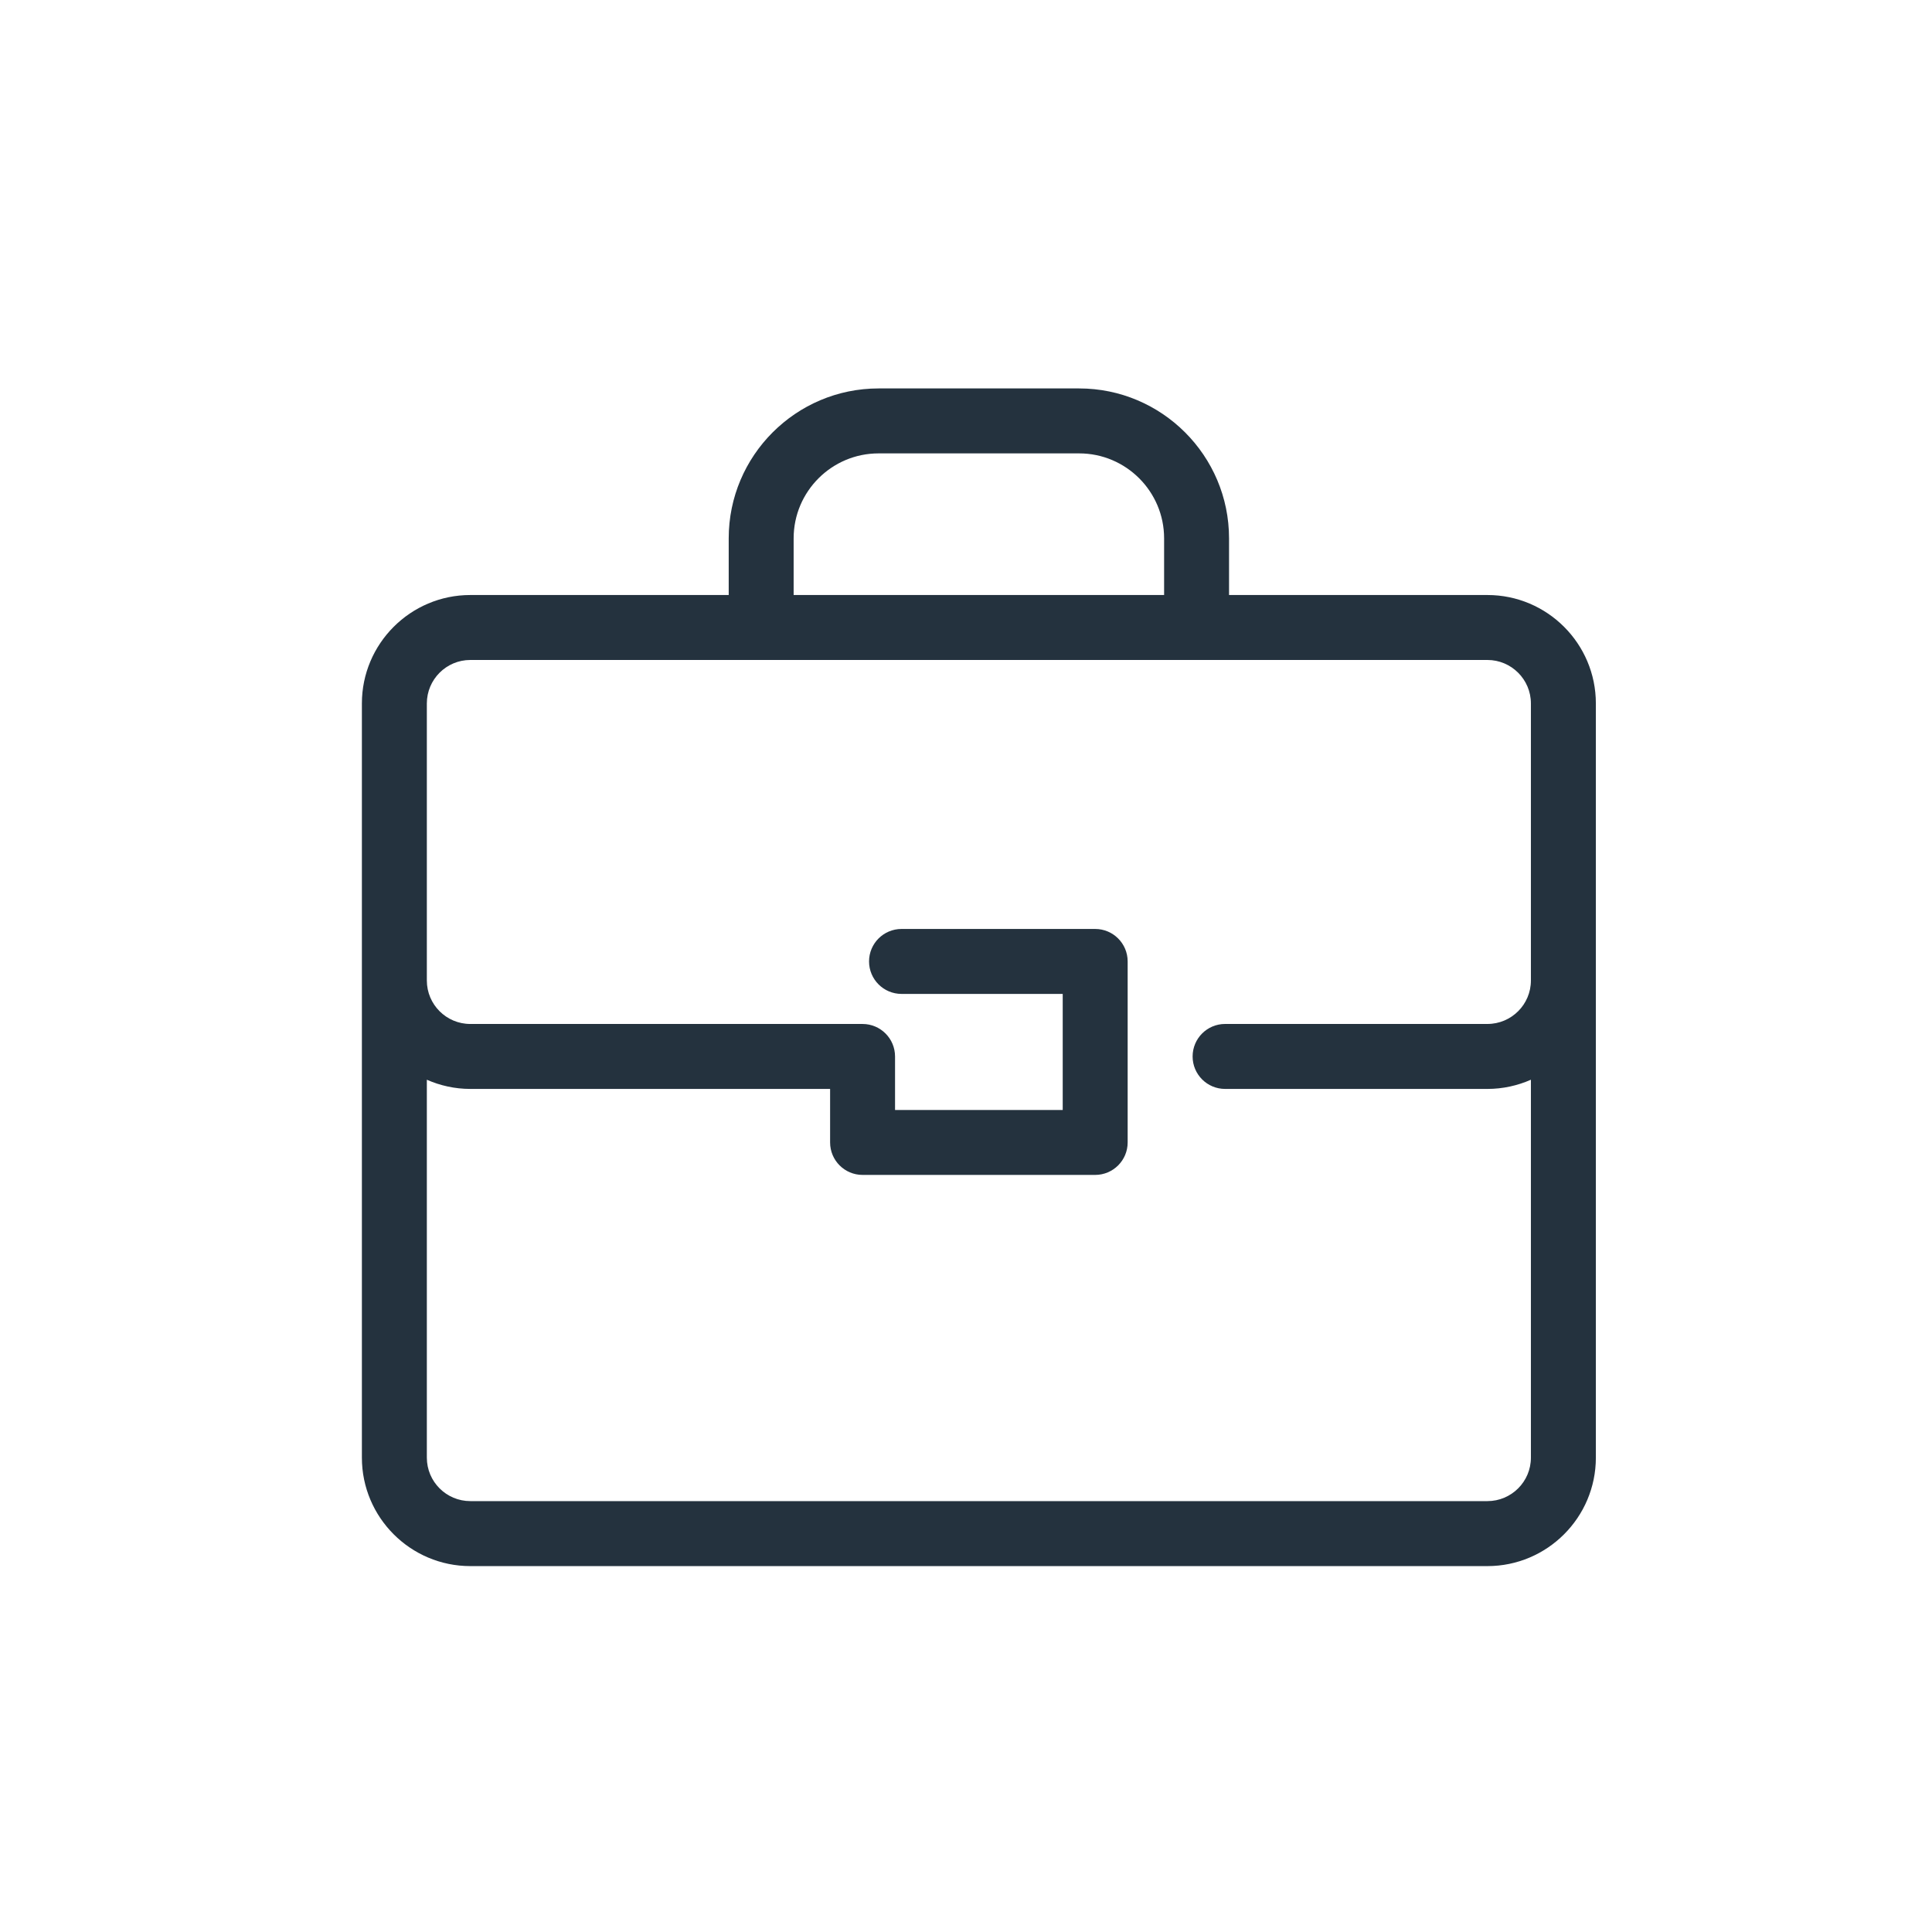 <?xml version="1.0" encoding="utf-8"?>
<!-- Generator: Adobe Illustrator 16.0.0, SVG Export Plug-In . SVG Version: 6.00 Build 0)  -->
<!DOCTYPE svg PUBLIC "-//W3C//DTD SVG 1.1//EN" "http://www.w3.org/Graphics/SVG/1.1/DTD/svg11.dtd">
<svg version="1.1" id="Calque_1" xmlns="http://www.w3.org/2000/svg" xmlns:xlink="http://www.w3.org/1999/xlink" x="0px" y="0px"
	 width="150px" height="150px" viewBox="0 0 150 150" enable-background="new 0 0 150 150" xml:space="preserve">
<g display="none">
	<path display="inline" d="M66.848,124.672c-0.209-0.068-0.413-0.164-0.628-0.208c-4.223-0.878-7.009-4.062-7.02-8.056
		c-0.013-4.637-0.006-9.27-0.007-13.902c-0.001-0.338,0-0.675,0-1.119c-2.658,0-5.205,0.018-7.752-0.006
		c-1.425-0.013-2.873,0.041-4.271-0.166c-3.398-0.5-5.943-3.186-6.016-6.348c-0.077-3.391-0.08-6.779,0-10.166
		c0.083-3.587,3.314-6.462,7.224-6.508c3.159-0.036,6.32-0.01,9.479-0.012c0.403,0,0.806,0,1.341,0c0-0.619,0-1.13,0-1.637
		c0-16.461-0.007-32.921,0.001-49.383c0.002-4.665,2.411-7.466,7.354-8.633c0.105-0.025,0.197-0.097,0.296-0.148
		c4.516,0,9.033,0,13.549,0c0.393,0.108,0.781,0.222,1.174,0.323c3.879,1.01,6.468,4.17,6.47,7.949
		c0.006,16.494,0.004,32.99,0.004,49.486c0,0.62,0,1.24,0,1.997c0.402,0.019,0.759,0.044,1.115,0.046
		c3.122,0.002,6.245-0.002,9.366,0c4.341,0,7.564,2.937,7.584,6.928c0.015,3.078,0.011,6.154,0,9.233
		c-0.014,4.112-3.202,7.023-7.707,7.038c-3.008,0.01-6.019,0.002-9.026,0.002c-0.405,0-0.81,0-1.333,0c0,0.477,0,0.848,0,1.217
		c0,4.496,0,8.991,0,13.486c0.001,4.362-2.605,7.391-7.242,8.41c-0.142,0.031-0.27,0.115-0.404,0.174
		C75.881,124.672,71.364,124.672,66.848,124.672z M77.207,78.118c1.268,0,2.41,0,3.607,0c0.021-0.369,0.058-0.673,0.058-0.976
		c0.002-16.711,0.003-33.422,0.001-50.134c-0.001-1.493-0.546-2.003-2.15-2.007c-3.35-0.007-6.7-0.004-10.049-0.002
		c-1.83,0.001-2.306,0.45-2.307,2.168c0,16.607,0,33.214,0,49.821c0,0.368,0,0.735,0,1.12c1.293,0,2.435,0,3.667,0
		c0-0.549,0-1.028,0-1.508c0-6.055,0.001-12.109-0.002-18.164c0-1.499,0.693-2.618,2.187-3.225c2.435-0.99,4.971,0.676,4.979,3.272
		c0.019,6.159,0.008,12.317,0.01,18.476C77.207,77.332,77.207,77.703,77.207,78.118z M66.469,101.43
		c-0.045,0.174-0.092,0.271-0.092,0.367c-0.004,4.873-0.014,9.745,0.003,14.62c0.003,1.11,0.654,1.631,1.964,1.634
		c3.458,0.01,6.917,0.004,10.377-0.002c1.604-0.001,2.146-0.505,2.148-1.996c0.003-4.563,0.003-9.125,0.002-13.687
		c0-0.3-0.043-0.599-0.066-0.937C76.003,101.43,71.275,101.43,66.469,101.43z M73.615,81.448c-7.41,0-14.82,0-22.229,0.003
		c-0.452,0-0.905-0.02-1.354,0.018c-0.997,0.079-1.685,0.744-1.713,1.617c-0.027,0.857,0.65,1.594,1.61,1.725
		c0.258,0.035,0.526,0.016,0.79,0.016c9.929,0.001,19.859,0.003,29.79,0.003c5.417,0,10.833-0.009,16.25,0.003
		c0.964,0.003,1.697-0.289,2.052-1.148c0.304-0.736,0.082-1.433-0.597-1.836c-0.465-0.273-1.121-0.379-1.692-0.382
		C88.887,81.441,81.251,81.45,73.615,81.448z"/>
	<path display="inline" d="M95.385,108.141c3.428-0.221,3.424-0.22,4.891,2.498c0.633,1.174,1.281,2.344,1.927,3.512
		c0.032,0.06,0.091,0.107,0.282,0.328c0-2.188,0-4.22,0-6.32c1.248,0,2.354,0,3.549,0c0,4.32,0,8.658,0,13.158
		c-1.023,0-2.098,0.047-3.163-0.03c-0.259-0.021-0.552-0.409-0.704-0.688c-1.021-1.83-2.012-3.679-3.254-5.48
		c0,2.033,0,4.068,0,6.152c-1.255,0-2.361,0-3.525,0C95.385,116.879,95.385,112.542,95.385,108.141z"/>
	<path display="inline" d="M103.706,63.263c1.761,1.256,2.467,2.849,2.376,4.833c-0.969,0-1.896,0-2.969,0
		c-0.088-1.749-0.928-3.237-2.534-4.215c-0.509-0.31-1.351-0.159-2.187-0.23c0,1.561,0,2.96,0,4.435c-1.053,0-1.969,0-2.979,0
		c0-4.319,0-8.653,0-13.023c2.392,0,4.832-0.184,7.22,0.06c1.813,0.185,2.883,1.511,3.321,3.156
		c0.442,1.657-0.085,3.066-1.347,4.268C104.378,62.766,104.104,62.949,103.706,63.263z M98.438,60.796
		c1.129,0,2.136,0.037,3.139-0.01c0.926-0.042,1.423-0.57,1.464-1.406c0.041-0.838-0.435-1.442-1.319-1.529
		c-1.063-0.104-2.145-0.025-3.281-0.025C98.438,58.841,98.438,59.751,98.438,60.796z"/>
	<path display="inline" d="M98.371,41.534c-1.082,0-1.977,0-2.958,0c0-4.366,0-8.702,0-13.115c2.351,0,4.716-0.14,7.052,0.045
		c1.834,0.145,3.245,1.763,3.592,3.569c0.307,1.611-0.478,3.671-2.031,4.298c-1.264,0.51-2.75,0.623-4.154,0.744
		c-1.486,0.13-1.498,0.044-1.499,1.458C98.371,39.494,98.371,40.455,98.371,41.534z M98.413,34.2c1.163,0,2.205,0.046,3.239-0.014
		c0.869-0.051,1.326-0.58,1.382-1.369c0.057-0.791-0.351-1.429-1.179-1.521c-1.127-0.125-2.282-0.031-3.442-0.031
		C98.413,32.279,98.413,33.167,98.413,34.2z"/>
</g>
<path display="none" d="M130,37.317c0-6.976-5.675-12.65-12.65-12.65c-6.975,0-12.649,5.674-12.649,12.65
	c0,5.66,3.737,10.464,8.874,12.074v19.833H85.82V49.391c5.136-1.61,8.873-6.414,8.873-12.074c0-6.976-5.674-12.65-12.649-12.65
	c-6.975,0-12.65,5.674-12.65,12.65c0,5.66,3.737,10.464,8.875,12.074v19.833H49.759V49.391c5.136-1.61,8.874-6.414,8.874-12.074
	c0-6.976-5.674-12.65-12.65-12.65s-12.65,5.674-12.65,12.65c0,5.66,3.737,10.464,8.874,12.074v47.22
	c-5.137,1.609-8.874,6.412-8.874,12.072c0,6.977,5.674,12.65,12.65,12.65s12.65-5.675,12.65-12.65c0-5.66-3.738-10.463-8.874-12.072
	V76.777H78.27v19.832c-5.138,1.609-8.875,6.414-8.875,12.074c0,6.976,5.674,12.649,12.65,12.649c6.976,0,12.649-5.675,12.649-12.649
	c0-5.66-3.737-10.465-8.873-12.074V76.777h35.307V49.391C126.264,47.781,130,42.977,130,37.317z M82.044,32.219
	c2.812,0,5.099,2.288,5.099,5.098s-2.287,5.098-5.099,5.098s-5.099-2.287-5.099-5.098S79.232,32.219,82.044,32.219z M45.983,32.219
	c2.811,0,5.098,2.288,5.098,5.098s-2.287,5.098-5.098,5.098s-5.098-2.287-5.098-5.098S43.172,32.219,45.983,32.219z M45.983,113.781
	c-2.811,0-5.098-2.287-5.098-5.098s2.288-5.099,5.098-5.099s5.098,2.288,5.098,5.099S48.793,113.781,45.983,113.781z
	 M82.044,113.781c-2.812,0-5.099-2.287-5.099-5.098s2.287-5.099,5.099-5.099s5.099,2.288,5.099,5.099S84.855,113.781,82.044,113.781
	z M117.35,42.415c-2.81,0-5.098-2.287-5.098-5.098s2.288-5.098,5.098-5.098c2.812,0,5.099,2.288,5.099,5.098
	S120.16,42.415,117.35,42.415z"/>
<g display="none">
	<path display="inline" d="M138.557,68.792c0,0.655,0,1.311,0,1.965c-0.412,0.766-0.896,1.501-1.227,2.302
		c-2.732,6.634-5.455,13.271-8.137,19.925c-0.657,1.638-1.592,2.47-3.508,2.277c-15.604-1.558-29.367,8.485-32.652,23.76
		c-0.764,3.547-0.83,3.611-4.492,3.612c-16.356,0.005-32.712,0.003-49.068,0.002c-6.839-0.001-8.983-1.435-11.473-7.657
		c0-28.826,0-57.651,0-86.479c2.06-5.532,6.139-7.352,11.874-7.24c12.265,0.241,24.538,0.06,36.808,0.079
		c8.588,0.013,17.183-0.146,25.762,0.171c8.56,0.315,15.758,4.052,20.688,10.996c2.826,3.98,4.654,8.734,6.537,13.302
		C132.799,53.4,135.609,61.124,138.557,68.792z M41.837,72.098c1.018,0,1.817,0,2.617,0c25.361,0,50.722,0.001,76.082-0.001
		c3.132,0,3.896-1.081,2.79-4.071c-2.719-7.34-5.465-14.671-8.225-21.998c-2.828-7.514-7.843-10.996-15.865-11.001
		c-18.244-0.011-36.487-0.003-54.73-0.003c-0.868,0-1.736,0-2.668,0C41.837,47.487,41.837,59.584,41.837,72.098z M64.683,104.169
		c8.188,0,16.377-0.017,24.566,0.015c1.606,0.004,3.099-0.145,3.155-2.16c0.061-2.144-1.492-2.428-3.195-2.428
		c-16.213,0.006-32.427,0.004-48.64,0c-1.671,0-3.294,0.193-3.281,2.348c0.014,2.187,1.651,2.244,3.32,2.238
		C48.633,104.154,56.658,104.169,64.683,104.169z M115.675,81.137c-2.204,0-4.444-0.229-6.6,0.1
		c-1.023,0.154-2.487,1.234-2.688,2.132c-0.354,1.591,1.027,2.489,2.596,2.51c4.41,0.062,8.83,0.154,13.226-0.094
		c0.892-0.052,1.702-1.543,2.55-2.37c-0.902-0.758-1.729-2.008-2.729-2.173C119.962,80.898,117.799,81.139,115.675,81.137z"/>
	<path display="inline" d="M69.642,44.278c-0.528,0.845-0.839,1.611-1.375,2.156c-4.239,4.305-8.521,8.568-12.789,12.845
		c-1.083,1.086-2.305,1.758-3.624,0.516c-1.433-1.35-0.751-2.626,0.416-3.788c4.28-4.264,8.509-8.582,12.879-12.753
		c0.673-0.643,1.999-0.854,2.998-0.8C68.644,42.48,69.085,43.56,69.642,44.278z"/>
	<path display="inline" d="M48.577,53.665c-0.515-0.336-1.418-0.605-1.628-1.143c-0.288-0.738-0.409-2.019,0.023-2.48
		c3.132-3.34,6.37-6.589,9.721-9.71c0.47-0.437,2.135-0.366,2.543,0.094c0.547,0.618,0.896,2.297,0.488,2.736
		c-3.227,3.468-6.651,6.755-10.035,10.077C49.479,53.444,49.094,53.473,48.577,53.665z"/>
</g>
<g display="none">
	<path display="inline" d="M92.494,94.879c-11.526,0-22.792,0-34.31,0c-0.717-5.717-2.196-11.098-5.579-15.669
		c-7.65-10.33-20.355-13.42-30.979-7.01c-3.245,1.957-5.855,0.275-8.722-0.29c-0.337-0.067-0.775-1.435-0.653-2.082
		c0.602-3.182,1.45-6.305,2.076-9.481c1.232-6.257,2.187-7.33,8.035-7.232c12.858,0.215,25.717,0.56,38.571,1.002
		c1.841,0.064,2.752-0.437,3.068-2.375c0.103-0.629,0.341-1.235,0.553-1.836c3.435-9.746,2.44-8.697,12.25-9.556
		c9.262-0.81,17.746,1.986,25.105,8.125c4.117,3.436,8.878,3.053,13.443,4.135c5.727,1.358,11.371,3.149,17.01,4.924
		c2.889,0.91,5.004,2.81,5.332,6.46c0.082,0.92,0.512,1.868,0.971,2.671c2.398,4.186,1.857,8.403-1.805,12.028
		c-7.512-8.5-16.527-12.233-27.098-8.343C99.35,74.183,93.85,82.697,92.494,94.879z"/>
	<path display="inline" d="M140.074,96.262c0.063,13.684-10.059,24.871-22.532,24.9c-12.464,0.033-22.662-11.164-22.618-24.828
		c0.045-13.779,10.133-24.917,22.555-24.904C129.984,71.442,140.007,82.456,140.074,96.262z M117.32,110.162
		c7.1,0.059,12.753-5.955,12.857-13.68c0.104-7.633-5.572-14.041-12.516-14.125c-6.979-0.082-12.764,6.078-12.901,13.738
		C104.625,103.695,110.35,110.104,117.32,110.162z"/>
	<path display="inline" d="M55.787,96.479c0.016,13.556-10.283,24.73-22.749,24.685c-12.399-0.043-22.537-11.324-22.475-25.013
		c0.061-13.45,10.279-24.688,22.489-24.73C45.625,71.376,55.77,82.557,55.787,96.479z M45.811,96.691
		c0.167-7.75-5.366-14.219-12.265-14.334c-7.034-0.119-12.936,5.979-13.094,13.524c-0.161,7.58,5.301,14.048,12.055,14.275
		C39.844,110.406,45.641,104.539,45.811,96.691z"/>
</g>
<g display="none">
	<g display="inline">
		<path d="M116.877,99.831c-5.968,0-10.822,4.856-10.822,10.823c0,5.968,4.854,10.822,10.822,10.822
			c5.967,0,10.823-4.854,10.823-10.822C127.7,104.688,122.844,99.831,116.877,99.831z M116.877,113.838
			c-1.756,0-3.184-1.428-3.184-3.184s1.428-3.184,3.184-3.184s3.184,1.428,3.184,3.184S118.633,113.838,116.877,113.838z"/>
		<path d="M115.841,54.841h-18.7c-1.408,0-2.547,1.141-2.547,2.546v49.66c0,1.405,1.139,2.547,2.547,2.547h2.7
			c1.261,0,2.378-0.908,2.54-2.158c1-7.658,7.108-12.406,14.498-12.406c7.389,0,13.496,4.75,14.496,12.406
			c0.163,1.25,1.277,2.158,2.54,2.158h2.698c1.406,0,2.547-1.142,2.547-2.547v-24.83c0-0.598-0.211-1.177-0.594-1.633
			l-20.772-24.831C117.311,55.176,116.594,54.841,115.841,54.841z M99.688,75.214V62.481c0-1.406,1.14-2.547,2.547-2.547h11.218
			c0.756,0,1.473,0.336,1.957,0.917l10.61,12.733c1.381,1.658,0.201,4.176-1.959,4.176h-21.826
			C100.826,77.761,99.688,76.621,99.688,75.214z"/>
		<path d="M14.374,109.596h6.521c1.261,0,2.377-0.908,2.54-2.158c1-7.658,7.108-12.408,14.497-12.408
			c7.389,0,13.497,4.75,14.497,12.408c0.163,1.25,1.278,2.158,2.54,2.158h31.985c1.405,0,2.546-1.143,2.546-2.548V43.382
			c0-1.405-1.141-2.547-2.546-2.547h-72.58c-1.407,0-2.547,1.142-2.547,2.547v63.666C11.827,108.454,12.967,109.596,14.374,109.596z
			"/>
		<path d="M37.93,99.831c-5.968,0-10.823,4.856-10.823,10.823c0,5.968,4.855,10.822,10.823,10.822
			c5.967,0,10.824-4.854,10.824-10.822C48.754,104.688,43.897,99.831,37.93,99.831z M37.93,113.838
			c-1.755,0-3.183-1.428-3.183-3.184s1.428-3.184,3.183-3.184c1.756,0,3.184,1.428,3.184,3.184S39.686,113.838,37.93,113.838z"/>
	</g>
</g>
<g display="none">
	<g display="inline">
		<path d="M91.898,82.962V33.156c0-10.945-8.912-19.847-19.857-19.847c-10.942,0-19.857,8.905-19.857,19.842v49.812
			c-4.851,4.973-7.779,11.742-7.779,19.184c0,15.234,12.388,27.619,27.621,27.619c15.226,0,27.635-12.385,27.635-27.619
			C99.661,94.704,96.749,87.936,91.898,82.962z M72.021,122.118c-11.01,0-19.957-8.957-19.957-19.966
			c0-6.446,2.994-12.19,7.848-15.842V54.721h8.601c1.407,0,2.55-1.195,2.55-2.605c0-1.41-1.144-2.605-2.55-2.605h-8.601v-6.287
			h8.601c1.407,0,2.55-1.108,2.55-2.516c0-1.41-1.144-2.515-2.55-2.515h-8.601V33.15c0-6.72,5.404-12.19,12.126-12.19
			c6.726,0,12.129,5.47,12.129,12.195v53.236c4.856,3.655,7.772,9.364,7.772,15.764C91.939,113.161,83.029,122.118,72.021,122.118z"
			/>
		<path d="M78.419,91.007V60.831H65.662v30.176c-3.95,2.232-6.471,6.382-6.471,11.146c0,7.113,5.742,12.871,12.85,12.871
			c7.109,0,12.84-5.758,12.84-12.871C84.881,97.396,82.375,93.239,78.419,91.007z"/>
	</g>
</g>
<g display="none">
	<g display="inline">
		<path fill="#010002" d="M52.751,81.549h-2.804c-1.551,0-2.809,1.258-2.809,2.809v31.965c0,1.255-0.325,2.119-0.546,2.498H33.584
			c-0.222-0.379-0.546-1.243-0.546-2.498V84.355c0-1.551-1.257-2.808-2.809-2.808h-3.117c-1.376,0-2.497-1.121-2.497-2.498V52.392
			c0-1.377,1.121-2.498,2.497-2.498H52.75c0.667-2.045,2.109-3.717,3.995-4.691c-1.109-0.567-2.349-0.924-3.682-0.924h-0.797
			c2.42-2.813,3.891-6.463,3.891-10.457c0-8.86-7.209-16.072-16.068-16.072c-8.862,0-16.071,7.212-16.071,16.072
			c0,3.994,1.472,7.643,3.891,10.457h-0.797c-4.473,0-8.112,3.64-8.112,8.113v26.659c0,4.475,3.639,8.115,8.112,8.115h0.311v29.154
			c0,4.625,2.437,8.115,5.668,8.115h13.992c3.232,0,5.668-3.49,5.668-8.115V87.166h0.311c1.333,0,2.572-0.354,3.682-0.926
			C54.861,85.268,53.419,83.593,52.751,81.549z M40.091,23.366c5.765,0,10.454,4.693,10.454,10.458
			c0,5.768-4.689,10.457-10.454,10.457c-5.767,0-10.457-4.688-10.457-10.457C29.634,28.057,34.324,23.366,40.091,23.366z"/>
		<path fill="#010002" d="M127.555,44.279h-0.796c2.419-2.813,3.894-6.463,3.894-10.457c0-8.86-7.211-16.072-16.069-16.072
			c-8.862,0-16.071,7.212-16.071,16.072c0,3.994,1.475,7.643,3.893,10.457h-0.797c-1.406,0-2.715,0.394-3.869,1.028
			c1.799,0.985,3.168,2.62,3.813,4.599c0.021,0,0.035-0.012,0.057-0.012h25.949c1.377,0,2.498,1.121,2.498,2.498v26.659
			c0,1.377-1.121,2.498-2.498,2.498h-3.115c-1.551,0-2.81,1.258-2.81,2.809v31.965c0,1.255-0.323,2.119-0.546,2.498H108.08
			c-0.225-0.379-0.547-1.243-0.547-2.498V84.355c0-1.551-1.256-2.808-2.809-2.808h-3.119c-0.021,0-0.033-0.01-0.056-0.012
			c-0.646,1.979-2.015,3.61-3.813,4.599c1.156,0.635,2.462,1.03,3.869,1.03h0.312v29.153c0,4.625,2.437,8.115,5.669,8.115h13.991
			c3.229,0,5.669-3.49,5.669-8.115V87.166h0.311c4.475,0,8.111-3.643,8.111-8.115V52.392
			C135.667,47.917,132.029,44.279,127.555,44.279z M114.58,44.279c-5.768,0-10.454-4.689-10.454-10.457
			c0-5.766,4.688-10.458,10.454-10.458s10.458,4.692,10.458,10.458C125.036,39.59,120.346,44.279,114.58,44.279z"/>
		<path fill="#010002" d="M98.234,79.051V52.392c0-0.871-0.174-1.698-0.428-2.486c-0.646-1.979-2.017-3.613-3.813-4.599
			c-1.157-0.633-2.462-1.028-3.87-1.028h-0.796c2.418-2.813,3.891-6.463,3.891-10.457c0-8.86-7.209-16.072-16.071-16.072
			c-8.859,0-16.068,7.212-16.068,16.072c0,3.994,1.473,7.643,3.891,10.457h-0.796c-1.333,0-2.574,0.356-3.684,0.924
			c-1.885,0.973-3.328,2.646-3.995,4.691c-0.259,0.791-0.436,1.622-0.436,2.498v26.659c0,0.877,0.176,1.707,0.436,2.498
			c0.667,2.044,2.108,3.719,3.995,4.691c1.109,0.57,2.35,0.926,3.684,0.926h0.31v29.154c0,4.625,2.436,8.115,5.668,8.115h13.994
			c3.231,0,5.668-3.49,5.668-8.115V87.166h0.311c1.41,0,2.715-0.396,3.871-1.03c1.797-0.987,3.169-2.62,3.813-4.599
			C98.061,80.748,98.234,79.926,98.234,79.051z M77.146,23.366c5.767,0,10.457,4.693,10.457,10.458
			c0,5.768-4.689,10.457-10.457,10.457c-5.766,0-10.456-4.688-10.456-10.457C66.693,28.057,71.382,23.366,77.146,23.366z
			 M92.619,79.051c0,1.357-1.09,2.453-2.438,2.486c-0.022,0-0.039,0.012-0.061,0.012h-3.115c-1.551,0-2.811,1.258-2.811,2.809
			v31.965c0,1.255-0.322,2.119-0.545,2.498H70.644c-0.222-0.379-0.547-1.243-0.547-2.498V84.355c0-1.551-1.256-2.808-2.807-2.808
			h-2.806h-0.312c-1.377,0-2.497-1.121-2.497-2.498V52.392c0-1.377,1.12-2.498,2.497-2.498h0.312h25.637
			c0.021,0,0.037,0.012,0.061,0.012c1.348,0.036,2.438,1.128,2.438,2.486V79.051z"/>
	</g>
</g>
<path fill="#24323E" d="M123.902,54.616c0-4.643-3.778-8.419-8.42-8.419h-20.06v-4.402c0-6.416-5.222-11.637-11.639-11.637H68.212
	c-6.417,0-11.635,5.221-11.635,11.637v4.402H36.516c-4.642,0-8.419,3.776-8.419,8.419v58.556c0,4.642,3.777,8.42,8.419,8.42h78.966
	c4.642,0,8.42-3.778,8.42-8.42V62.953V54.616z M61.618,41.795c0-3.635,2.958-6.594,6.594-6.594h15.572
	c3.637,0,6.597,2.959,6.597,6.594v4.402H61.618V41.795z M118.859,62.953v13.172c0,1.863-1.514,3.375-3.377,3.375H95.115
	c-1.393,0-2.521,1.129-2.521,2.525c0,1.389,1.129,2.519,2.521,2.519h20.367c1.199,0,2.342-0.258,3.377-0.714v29.342
	c0,1.863-1.514,3.374-3.377,3.374H36.516c-1.863,0-3.376-1.511-3.376-3.374V83.83c1.034,0.456,2.175,0.714,3.376,0.714h27.933v4.155
	c0,1.393,1.128,2.521,2.52,2.521H85.03c1.391,0,2.521-1.129,2.521-2.521V74.645c0-1.393-1.13-2.521-2.521-2.521H69.995
	c-1.393,0-2.522,1.128-2.522,2.521c0,1.393,1.13,2.522,2.522,2.522h12.514v9.014H69.491v-4.155c0-1.396-1.129-2.525-2.522-2.525
	h-0.01H36.516c-1.863,0-3.376-1.512-3.376-3.375V54.616c0-1.863,1.514-3.376,3.376-3.376h78.966c1.863,0,3.377,1.514,3.377,3.376
	V62.953z"/>
</svg>
